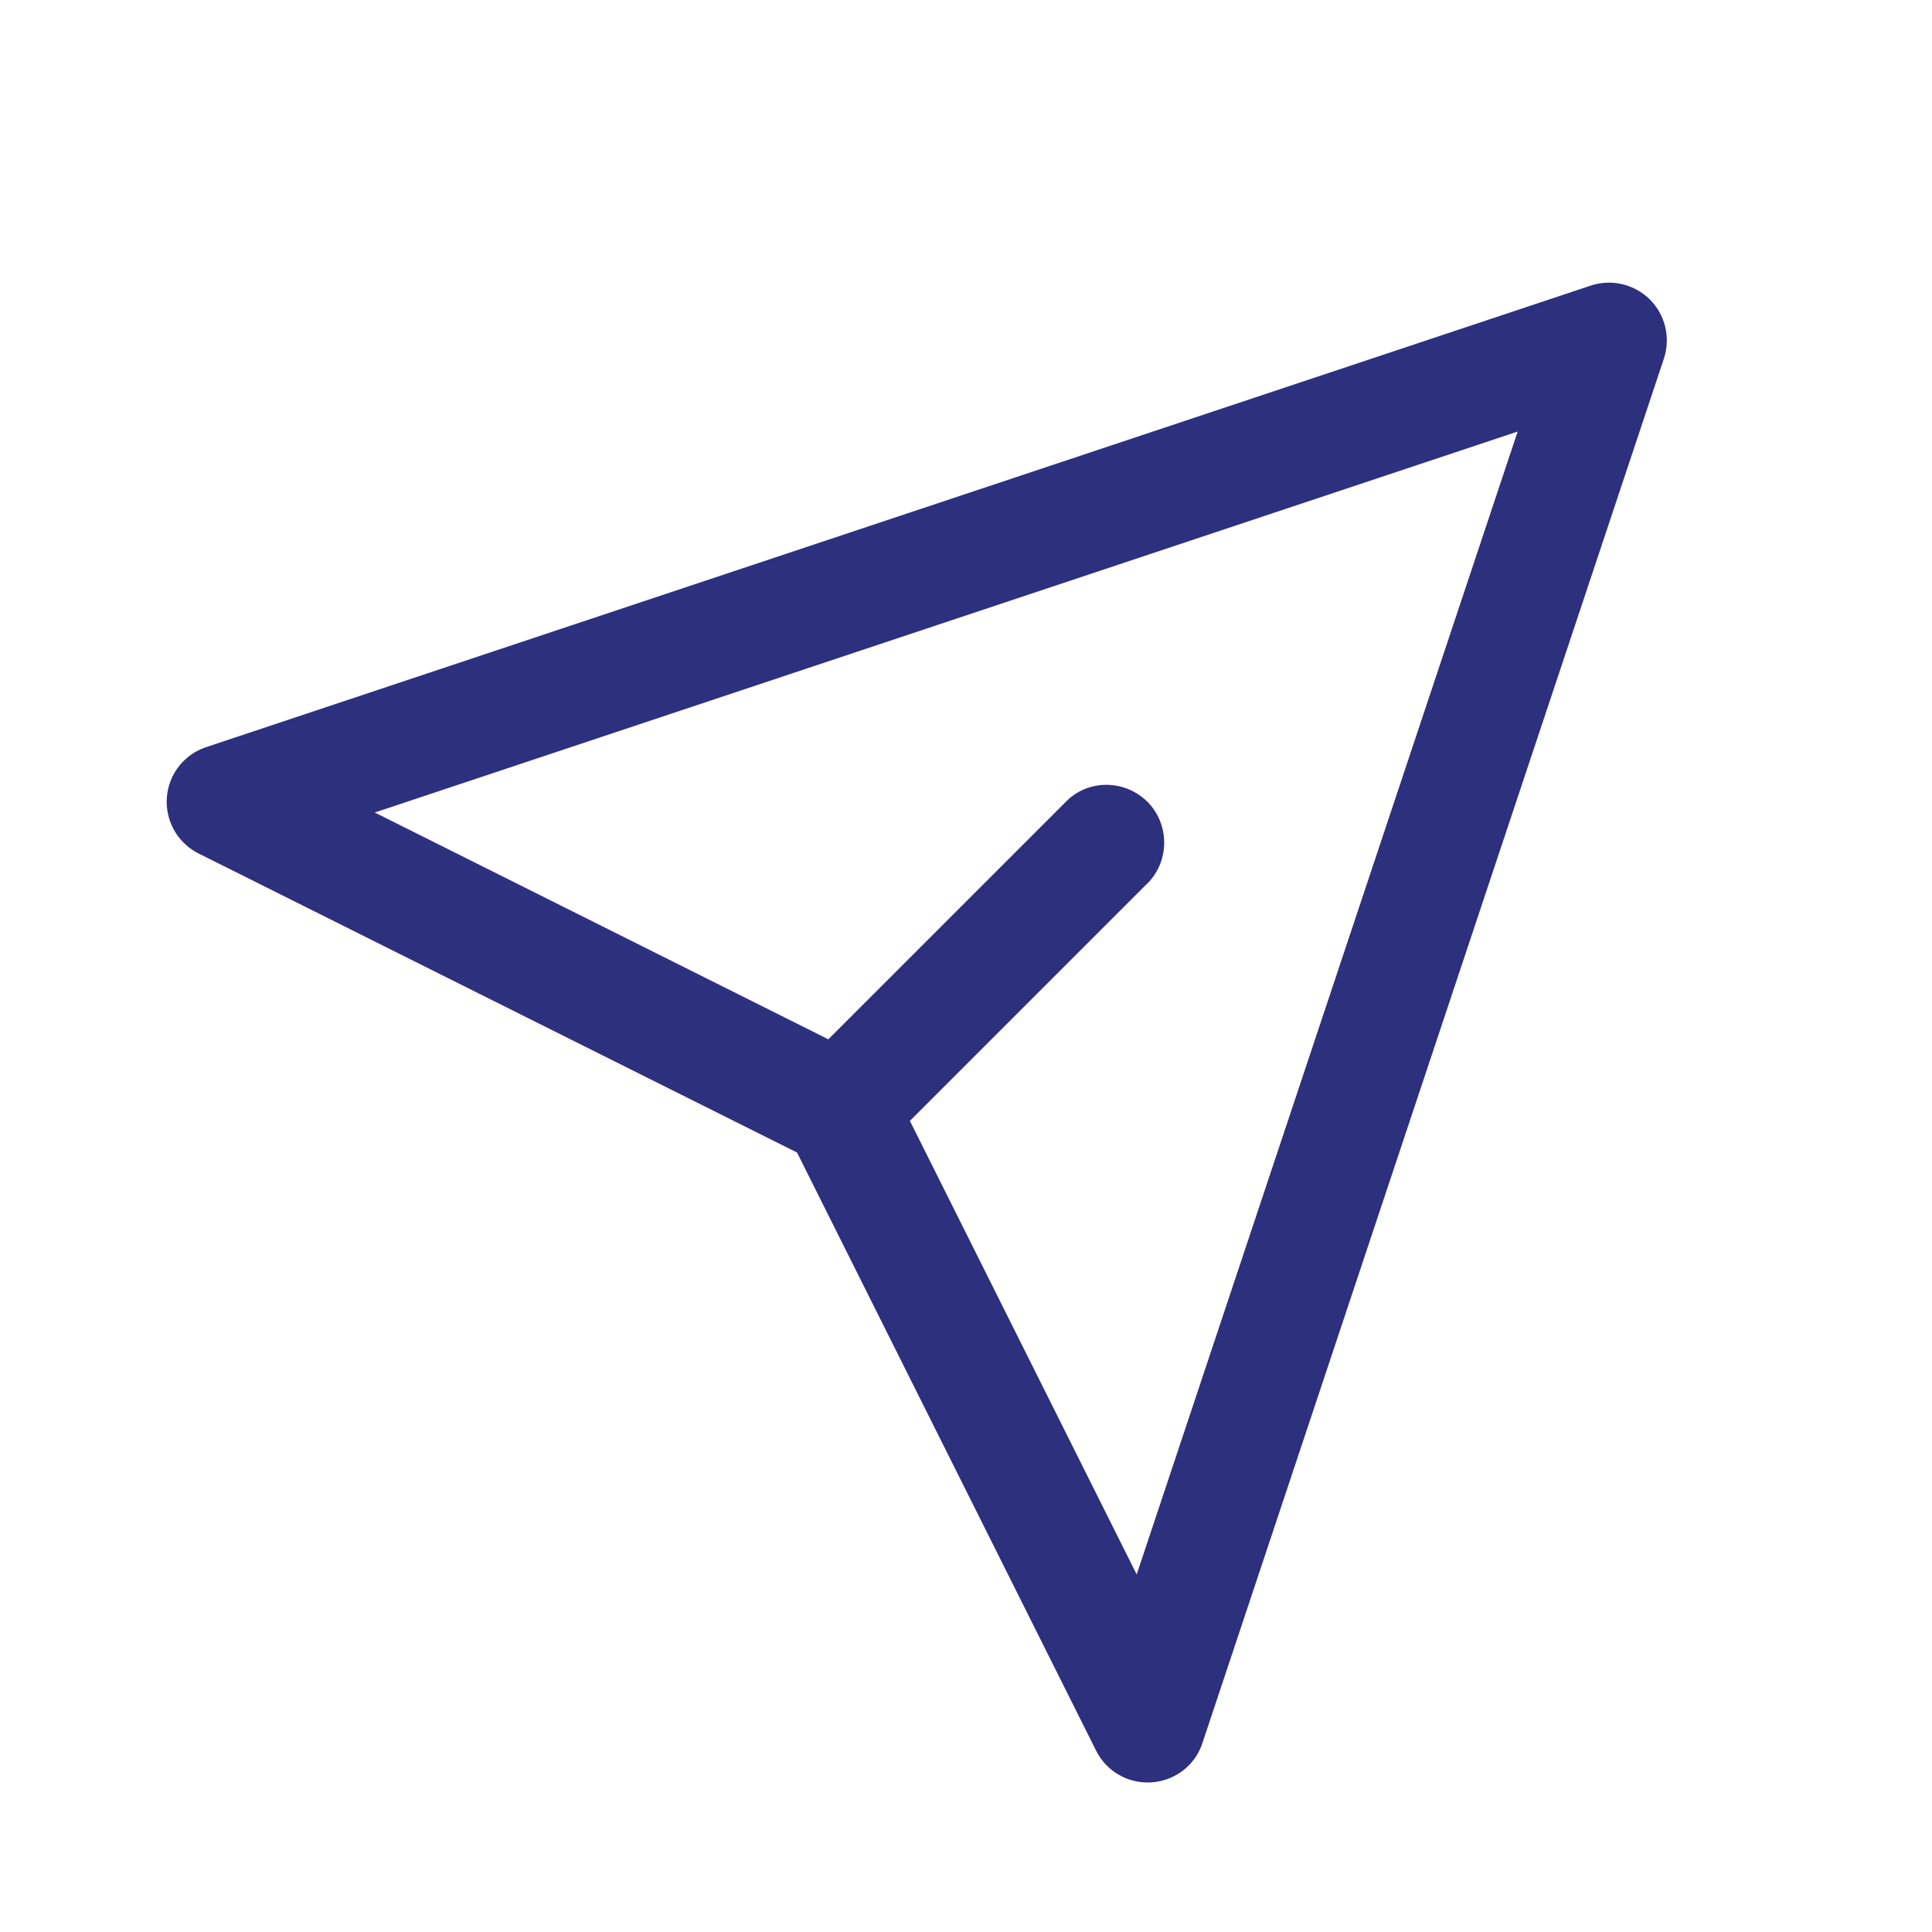 <?xml version="1.0" encoding="UTF-8"?><svg id="Layer_1" xmlns="http://www.w3.org/2000/svg" xmlns:xlink="http://www.w3.org/1999/xlink" viewBox="0 0 56.14 56.14"><defs><style>.cls-1{fill:none;}.cls-2{fill:#2d307d;}.cls-3{clip-path:url(#clippath);}</style><clipPath id="clippath"><rect class="cls-1" x="4.85" y="8.21" width="43.58" height="43.58"/></clipPath></defs><g id="Group_4402"><g class="cls-3"><g id="Group_4401"><g id="Group_4400"><path id="Path_9879" class="cls-2" d="M47.94,8.7c.45.45.61,1.11.41,1.72l-13.41,40.23c-.29.88-1.24,1.35-2.12,1.06,0,0,0,0,0,0-.42-.14-.77-.44-.97-.84l-8.69-17.38L5.77,24.8c-.83-.42-1.16-1.42-.75-2.25h0c.2-.4.55-.7.97-.84l40.23-13.41c.6-.2,1.26-.05,1.72.4M26.44,32.57l6.59,13.18,11.07-33.21L10.89,23.61l13.18,6.59,6.97-6.97c.69-.62,1.75-.55,2.37.14,0,0,0,0,0,0,.56.64.56,1.59,0,2.23l-6.97,6.97Z"/></g></g></g></g></svg>